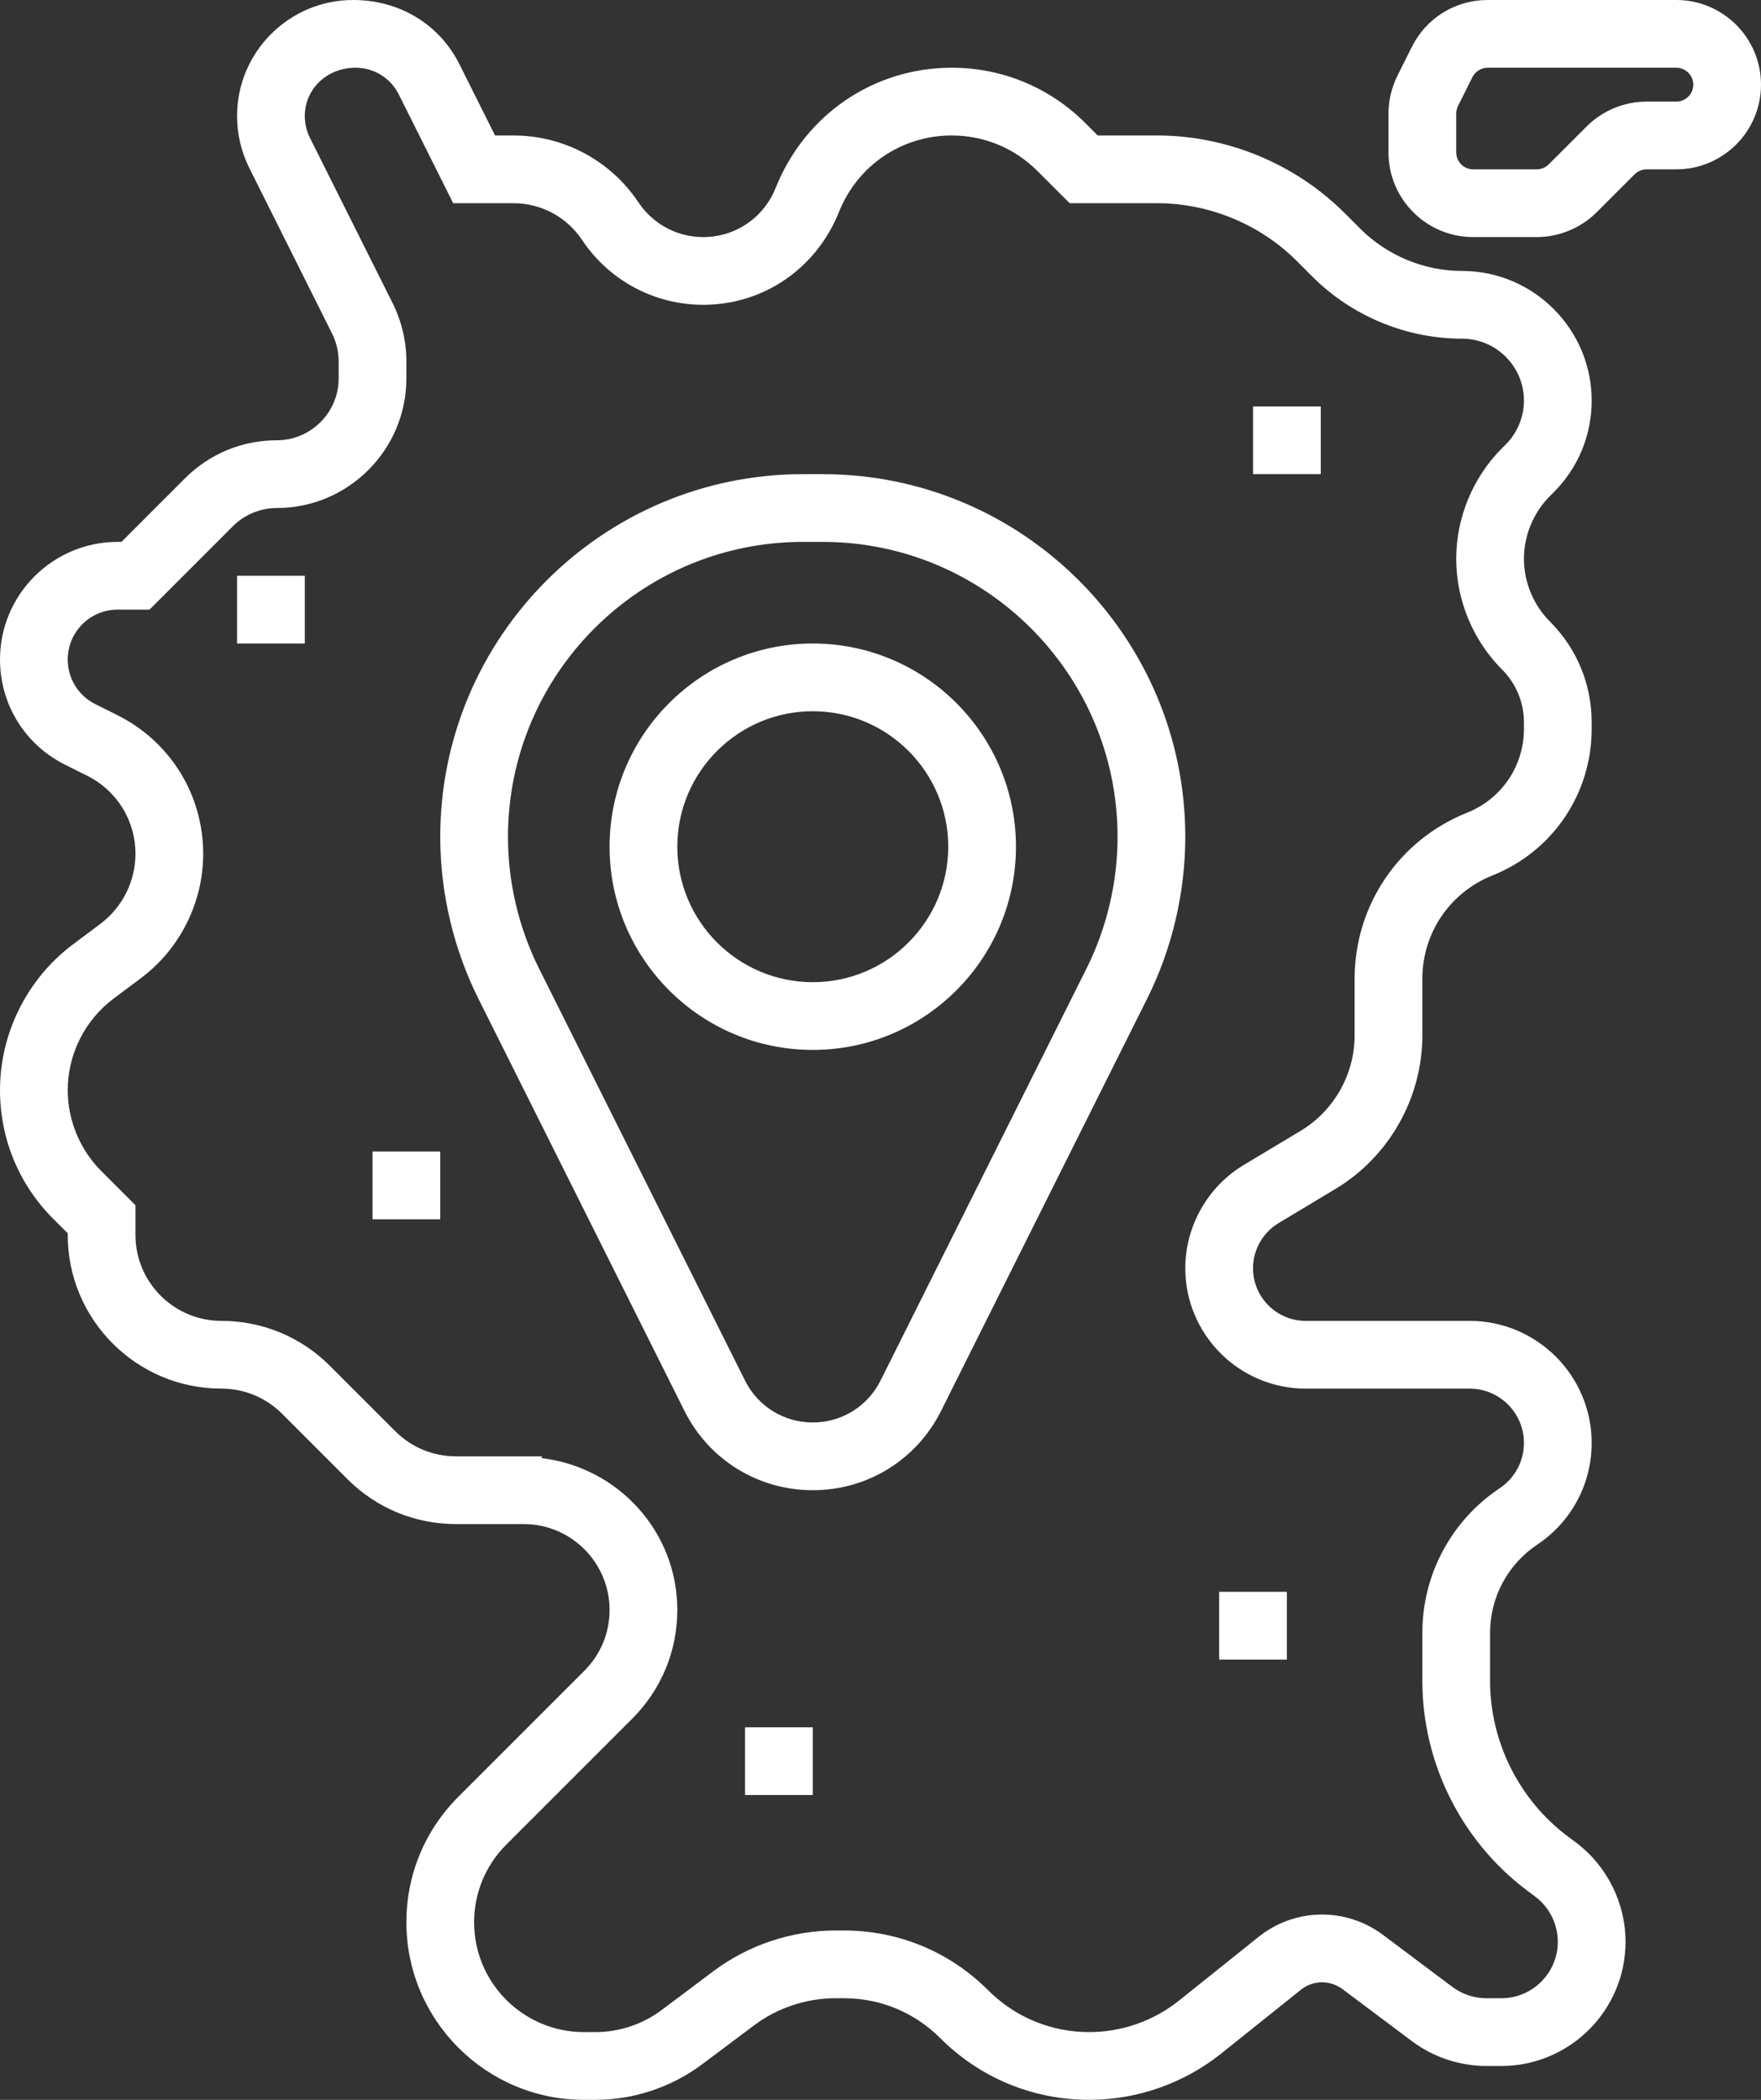 <?xml version="1.0" encoding="UTF-8"?> <svg xmlns="http://www.w3.org/2000/svg" width="52" height="62" viewBox="0 0 52 62"><rect x="0" y="0" width="52" height="62" fill="#333333" stroke="none"/><g fill="#FFF"><path d="M46.532 54.399l-.238-.178C44.857 53.144 44 51.428 44 49.632v-1.421c0-1.049.521-2.023 1.394-2.605 1.006-.671 1.606-1.792 1.606-3C47 40.617 45.383 39 43.394 39h-4.841C37.697 39 37 38.303 37 37.446c0-.543.289-1.054.755-1.333l1.677-1.007C41.016 34.157 42 32.42 42 30.572v-1.669c0-1.352.811-2.551 2.067-3.053C45.849 25.138 47 23.438 47 21.519v-.191c0-1.124-.438-2.18-1.232-2.975C45.28 17.865 45 17.19 45 16.5s.28-1.365.768-1.854l.111-.111c.723-.723 1.121-1.684 1.121-2.707C47 9.718 45.282 8 43.172 8c-1.117 0-2.21-.453-3-1.242l-.465-.465C38.25 4.836 36.232 4 34.172 4h-1.758l-.365-.365C30.995 2.58 29.593 2 28.102 2c-2.296 0-4.33 1.377-5.201 3.554C22.55 6.433 21.711 7 20.766 7c-.771 0-1.485-.383-1.913-1.024C18.027 4.738 16.647 4 15.16 4h-.542l-1.053-2.105C12.981.726 11.807 0 10.427 0 8.537 0 7 1.537 7 3.427c0 .528.125 1.059.361 1.533l2.445 4.889c.127.253.194.537.194.819v.504C10 12.18 9.18 13 8.172 13c-1.023 0-1.984.398-2.707 1.121L3.586 16h-.114C1.558 16 0 17.558 0 19.472c0 1.323.735 2.514 1.92 3.106l.655.327C3.454 23.345 4 24.229 4 25.211c0 .807-.386 1.578-1.03 2.062l-.82.615C.804 28.897 0 30.505 0 32.188c0 1.436.559 2.786 1.574 3.801l.426.425v.051C2 38.966 4.034 41 6.535 41c.678 0 1.314.264 1.793.742l1.93 1.93c.856.856 1.995 1.328 3.207 1.328h2C16.862 45 18 46.138 18 47.535c0 .678-.264 1.314-.742 1.793l-3.723 3.723c-.99.99-1.535 2.306-1.535 3.707C12 59.648 14.352 62 17.242 62h.344c1.127 0 2.244-.372 3.146-1.049l1.532-1.148c.689-.518 1.545-.803 2.407-.803h.252c1.072 0 2.08.418 2.839 1.176C28.937 61.353 30.502 62 32.166 62c1.408 0 2.79-.484 3.892-1.365l2.357-1.886c.356-.286.859-.291 1.225-.02l2.05 1.537c.629.473 1.411.734 2.199.734h.444C46.355 61 48 59.355 48 57.333c0-1.148-.548-2.244-1.468-2.934zM44.333 59h-.444c-.358 0-.713-.118-1-.333l-2.05-1.537c-1.094-.82-2.605-.8-3.674.058l-2.356 1.886c-.749.597-1.687.926-2.643.926-1.13 0-2.191-.439-2.99-1.238C28.04 57.626 26.529 57 24.923 57h-.252c-1.293 0-2.574.428-3.607 1.203l-1.531 1.149c-.558.418-1.25.648-1.947.648h-.344C15.454 60 14 58.546 14 56.758c0-.866.337-1.681.949-2.293l3.723-3.723c.856-.856 1.328-1.995 1.328-3.207 0-2.318-1.754-4.213-4-4.481V43h-2.535c-.678 0-1.314-.264-1.793-.742l-1.93-1.93C8.886 39.472 7.747 39 6.535 39 5.138 39 4 37.862 4 36.465v-.879l-1.012-1.012C2.36 33.946 2 33.076 2 32.188c0-1.057.505-2.066 1.35-2.7l.82-.614C5.316 28.014 6 26.645 6 25.212c0-1.745-.97-3.313-2.531-4.095l-.655-.327C2.311 20.538 2 20.033 2 19.472 2 18.66 2.66 18 3.472 18h.942l2.465-2.465c.34-.34.811-.535 1.293-.535C10.282 15 12 13.282 12 11.172v-.504c0-.59-.14-1.182-.404-1.713L9.15 4.066C9.052 3.868 9 3.648 9 3.427 9 2.64 9.64 2 10.5 2c.544 0 1.033.303 1.276.789L13.382 6h1.778c.817 0 1.575.405 2.028 1.085C17.988 8.284 19.325 9 20.766 9c1.768 0 3.335-1.061 4.011-2.748C25.323 4.884 26.629 4 28.102 4c.956 0 1.856.372 2.532 1.049l.952.951h2.586c1.534 0 3.036.622 4.121 1.707l.465.465C39.92 9.334 41.528 10 43.172 10 44.18 10 45 10.82 45 11.828c0 .481-.195.953-.535 1.293l-.111.111C43.493 14.093 43 15.283 43 16.5c0 1.217.493 2.407 1.353 3.268.417.417.647.971.647 1.56v.191c0 1.097-.657 2.067-1.675 2.475-2.02.807-3.325 2.735-3.325 4.909v1.669c0 1.148-.611 2.229-1.597 2.819l-1.678 1.007C35.661 35.037 35 36.205 35 37.446 35 39.406 36.594 41 38.554 41h4.841c.885 0 1.605.72 1.605 1.605 0 .538-.268 1.037-.715 1.336-1.431.955-2.285 2.551-2.285 4.27v1.421c0 2.422 1.156 4.736 3.096 6.19l.238.178c.417.313.666.812.666 1.333 0 .919-.748 1.667-1.667 1.667zM49.5 0h-5.573c-.951 0-1.809.529-2.236 1.382l-.428.857c-.172.345-.263.731-.263 1.115V4.5C41 5.879 42.121 7 43.5 7h1.879c.658 0 1.302-.267 1.768-.732l1.121-1.121c.092-.093.221-.147.353-.147h.879C50.879 5 52 3.879 52 2.5S50.879 0 49.5 0zm0 3h-.879c-.658 0-1.302.267-1.768.732l-1.121 1.121c-.092.093-.221.147-.353.147H43.5c-.275 0-.5-.225-.5-.5V3.354c0-.077.019-.155.053-.224l.426-.854c.084-.167.26-.276.448-.276H49.5c.275 0 .5.225.5.5s-.225.5-.5.5z"></path><path d="M24.292 14h-.584C17.804 14 13 18.804 13 24.708c0 1.655.392 3.312 1.131 4.789l6.08 12.161C20.933 43.103 22.385 44 24 44c1.615 0 3.067-.897 3.789-2.342l6.08-12.161C34.608 28.02 35 26.363 35 24.708 35 18.804 30.196 14 24.292 14zm7.788 14.603L26 40.764c-.381.762-1.148 1.236-2 1.236-.853 0-1.619-.474-2-1.236l-6.08-12.161c-.602-1.203-.92-2.549-.92-3.895C15 19.906 18.906 16 23.708 16h.584C29.094 16 33 19.906 33 24.708c0 1.346-.318 2.692-.92 3.895z"></path><path d="M24 19c-3.309 0-6 2.691-6 6s2.691 6 6 6 6-2.691 6-6-2.691-6-6-6zm0 10c-2.206 0-4-1.794-4-4s1.794-4 4-4 4 1.794 4 4-1.794 4-4 4zM37 12H39V14H37zM7 17H9V19H7zM11 34H13V36H11zM22 51H24V53H22zM36 47H38V49H36z"></path></g></svg> 